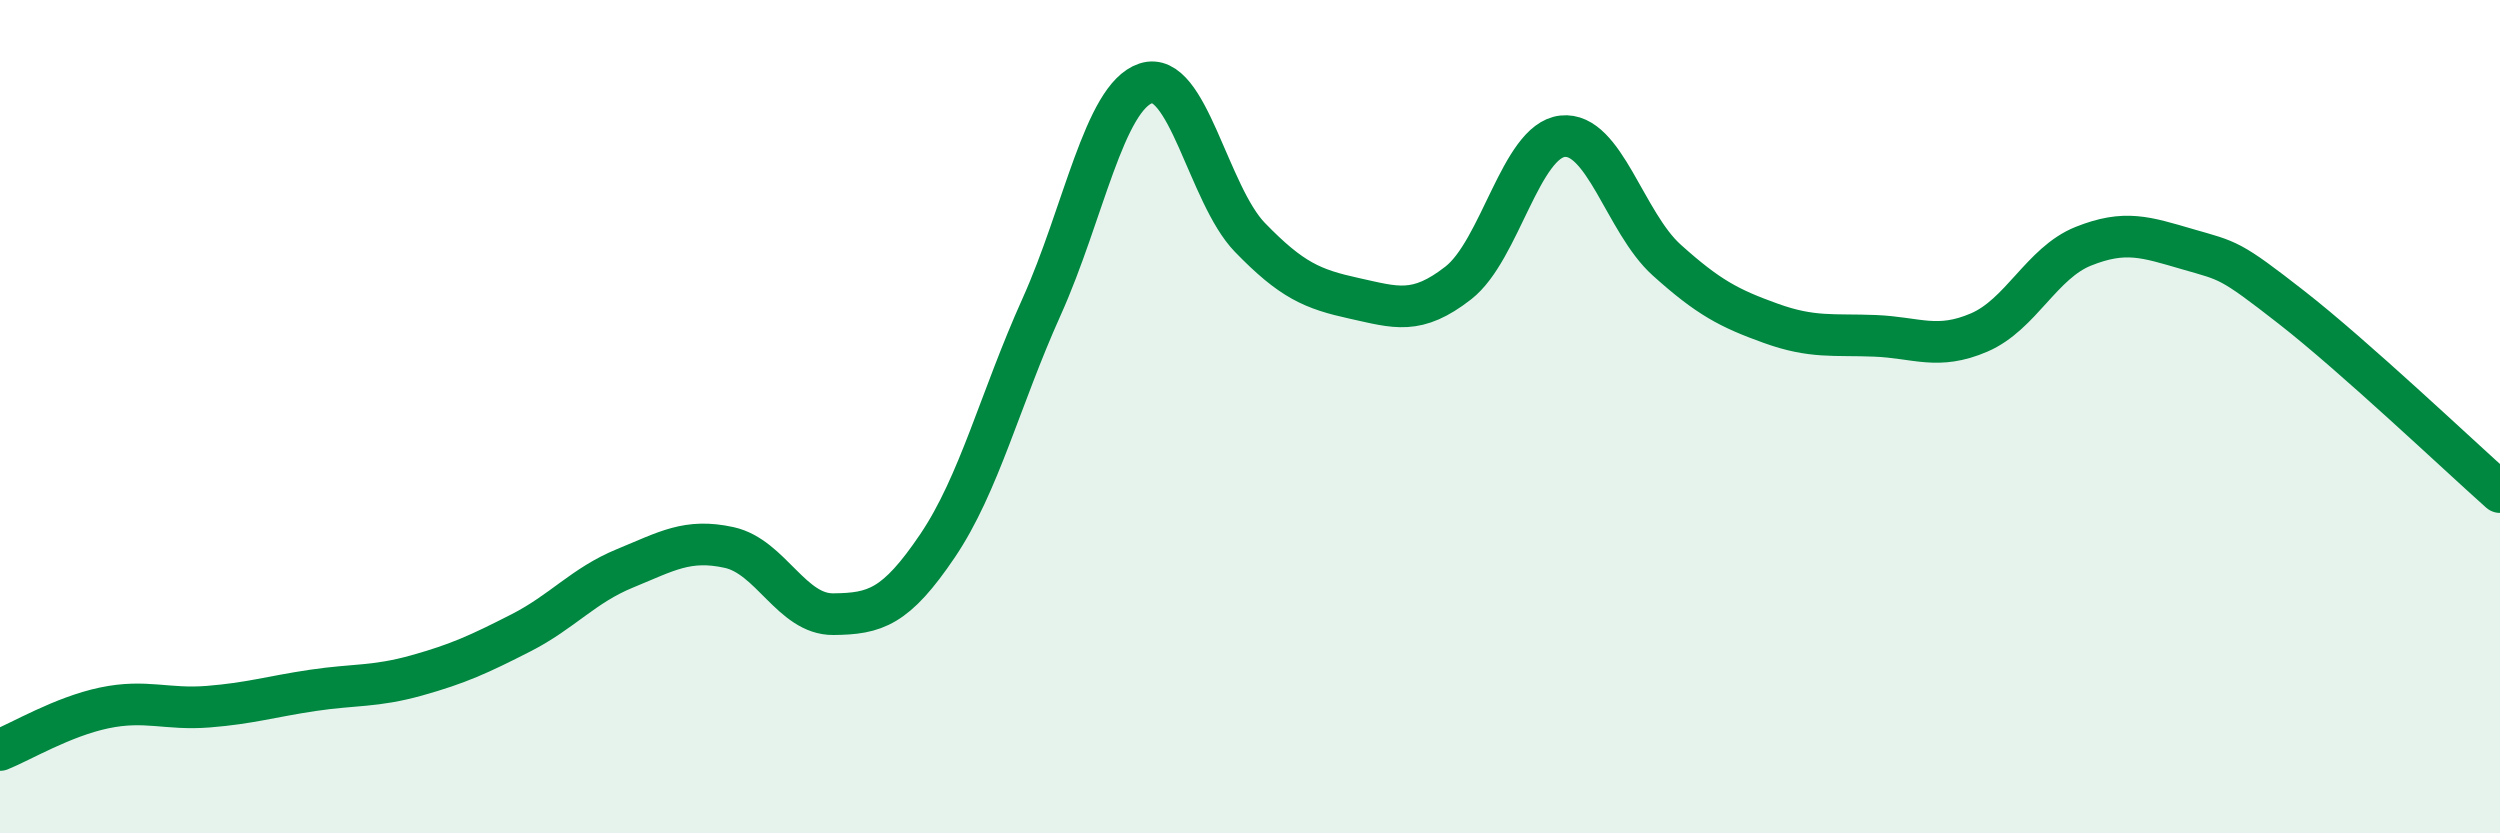 
    <svg width="60" height="20" viewBox="0 0 60 20" xmlns="http://www.w3.org/2000/svg">
      <path
        d="M 0,18 C 0.5,17.8 1.5,17.2 2.5,16.99 C 3.5,16.78 4,17.04 5,16.96 C 6,16.88 6.5,16.72 7.5,16.57 C 8.5,16.42 9,16.49 10,16.21 C 11,15.93 11.5,15.7 12.5,15.19 C 13.5,14.68 14,14.05 15,13.64 C 16,13.23 16.5,12.92 17.5,13.14 C 18.5,13.36 19,14.75 20,14.74 C 21,14.73 21.5,14.58 22.5,13.1 C 23.5,11.62 24,9.58 25,7.36 C 26,5.14 26.5,2.33 27.5,2 C 28.5,1.67 29,4.67 30,5.7 C 31,6.73 31.5,6.94 32.5,7.16 C 33.5,7.38 34,7.57 35,6.79 C 36,6.01 36.5,3.38 37.5,3.27 C 38.5,3.16 39,5.34 40,6.24 C 41,7.14 41.5,7.4 42.5,7.76 C 43.5,8.12 44,8.02 45,8.06 C 46,8.1 46.5,8.41 47.5,7.98 C 48.5,7.55 49,6.31 50,5.91 C 51,5.51 51.5,5.69 52.5,5.98 C 53.5,6.27 53.5,6.21 55,7.38 C 56.5,8.55 59,10.92 60,11.81L60 20L0 20Z"
        fill="#008740"
        opacity="0.1"
        stroke-linecap="round"
        stroke-linejoin="round"
      />
      <path
        d="M 0,18 C 0.5,17.8 1.5,17.2 2.5,16.99 C 3.5,16.78 4,17.04 5,16.96 C 6,16.88 6.5,16.72 7.5,16.57 C 8.5,16.42 9,16.49 10,16.21 C 11,15.93 11.5,15.7 12.5,15.19 C 13.5,14.68 14,14.05 15,13.64 C 16,13.23 16.5,12.92 17.5,13.14 C 18.5,13.36 19,14.75 20,14.74 C 21,14.73 21.5,14.58 22.5,13.1 C 23.5,11.62 24,9.58 25,7.36 C 26,5.14 26.5,2.33 27.5,2 C 28.5,1.67 29,4.67 30,5.7 C 31,6.73 31.5,6.94 32.5,7.16 C 33.5,7.38 34,7.57 35,6.79 C 36,6.01 36.5,3.38 37.5,3.27 C 38.5,3.16 39,5.34 40,6.24 C 41,7.14 41.5,7.4 42.5,7.76 C 43.5,8.12 44,8.02 45,8.06 C 46,8.1 46.5,8.41 47.5,7.98 C 48.5,7.55 49,6.31 50,5.91 C 51,5.51 51.5,5.69 52.5,5.98 C 53.5,6.27 53.5,6.21 55,7.38 C 56.5,8.55 59,10.92 60,11.81"
        stroke="#008740"
        stroke-width="1"
        fill="none"
        stroke-linecap="round"
        stroke-linejoin="round"
      />
    </svg>
  